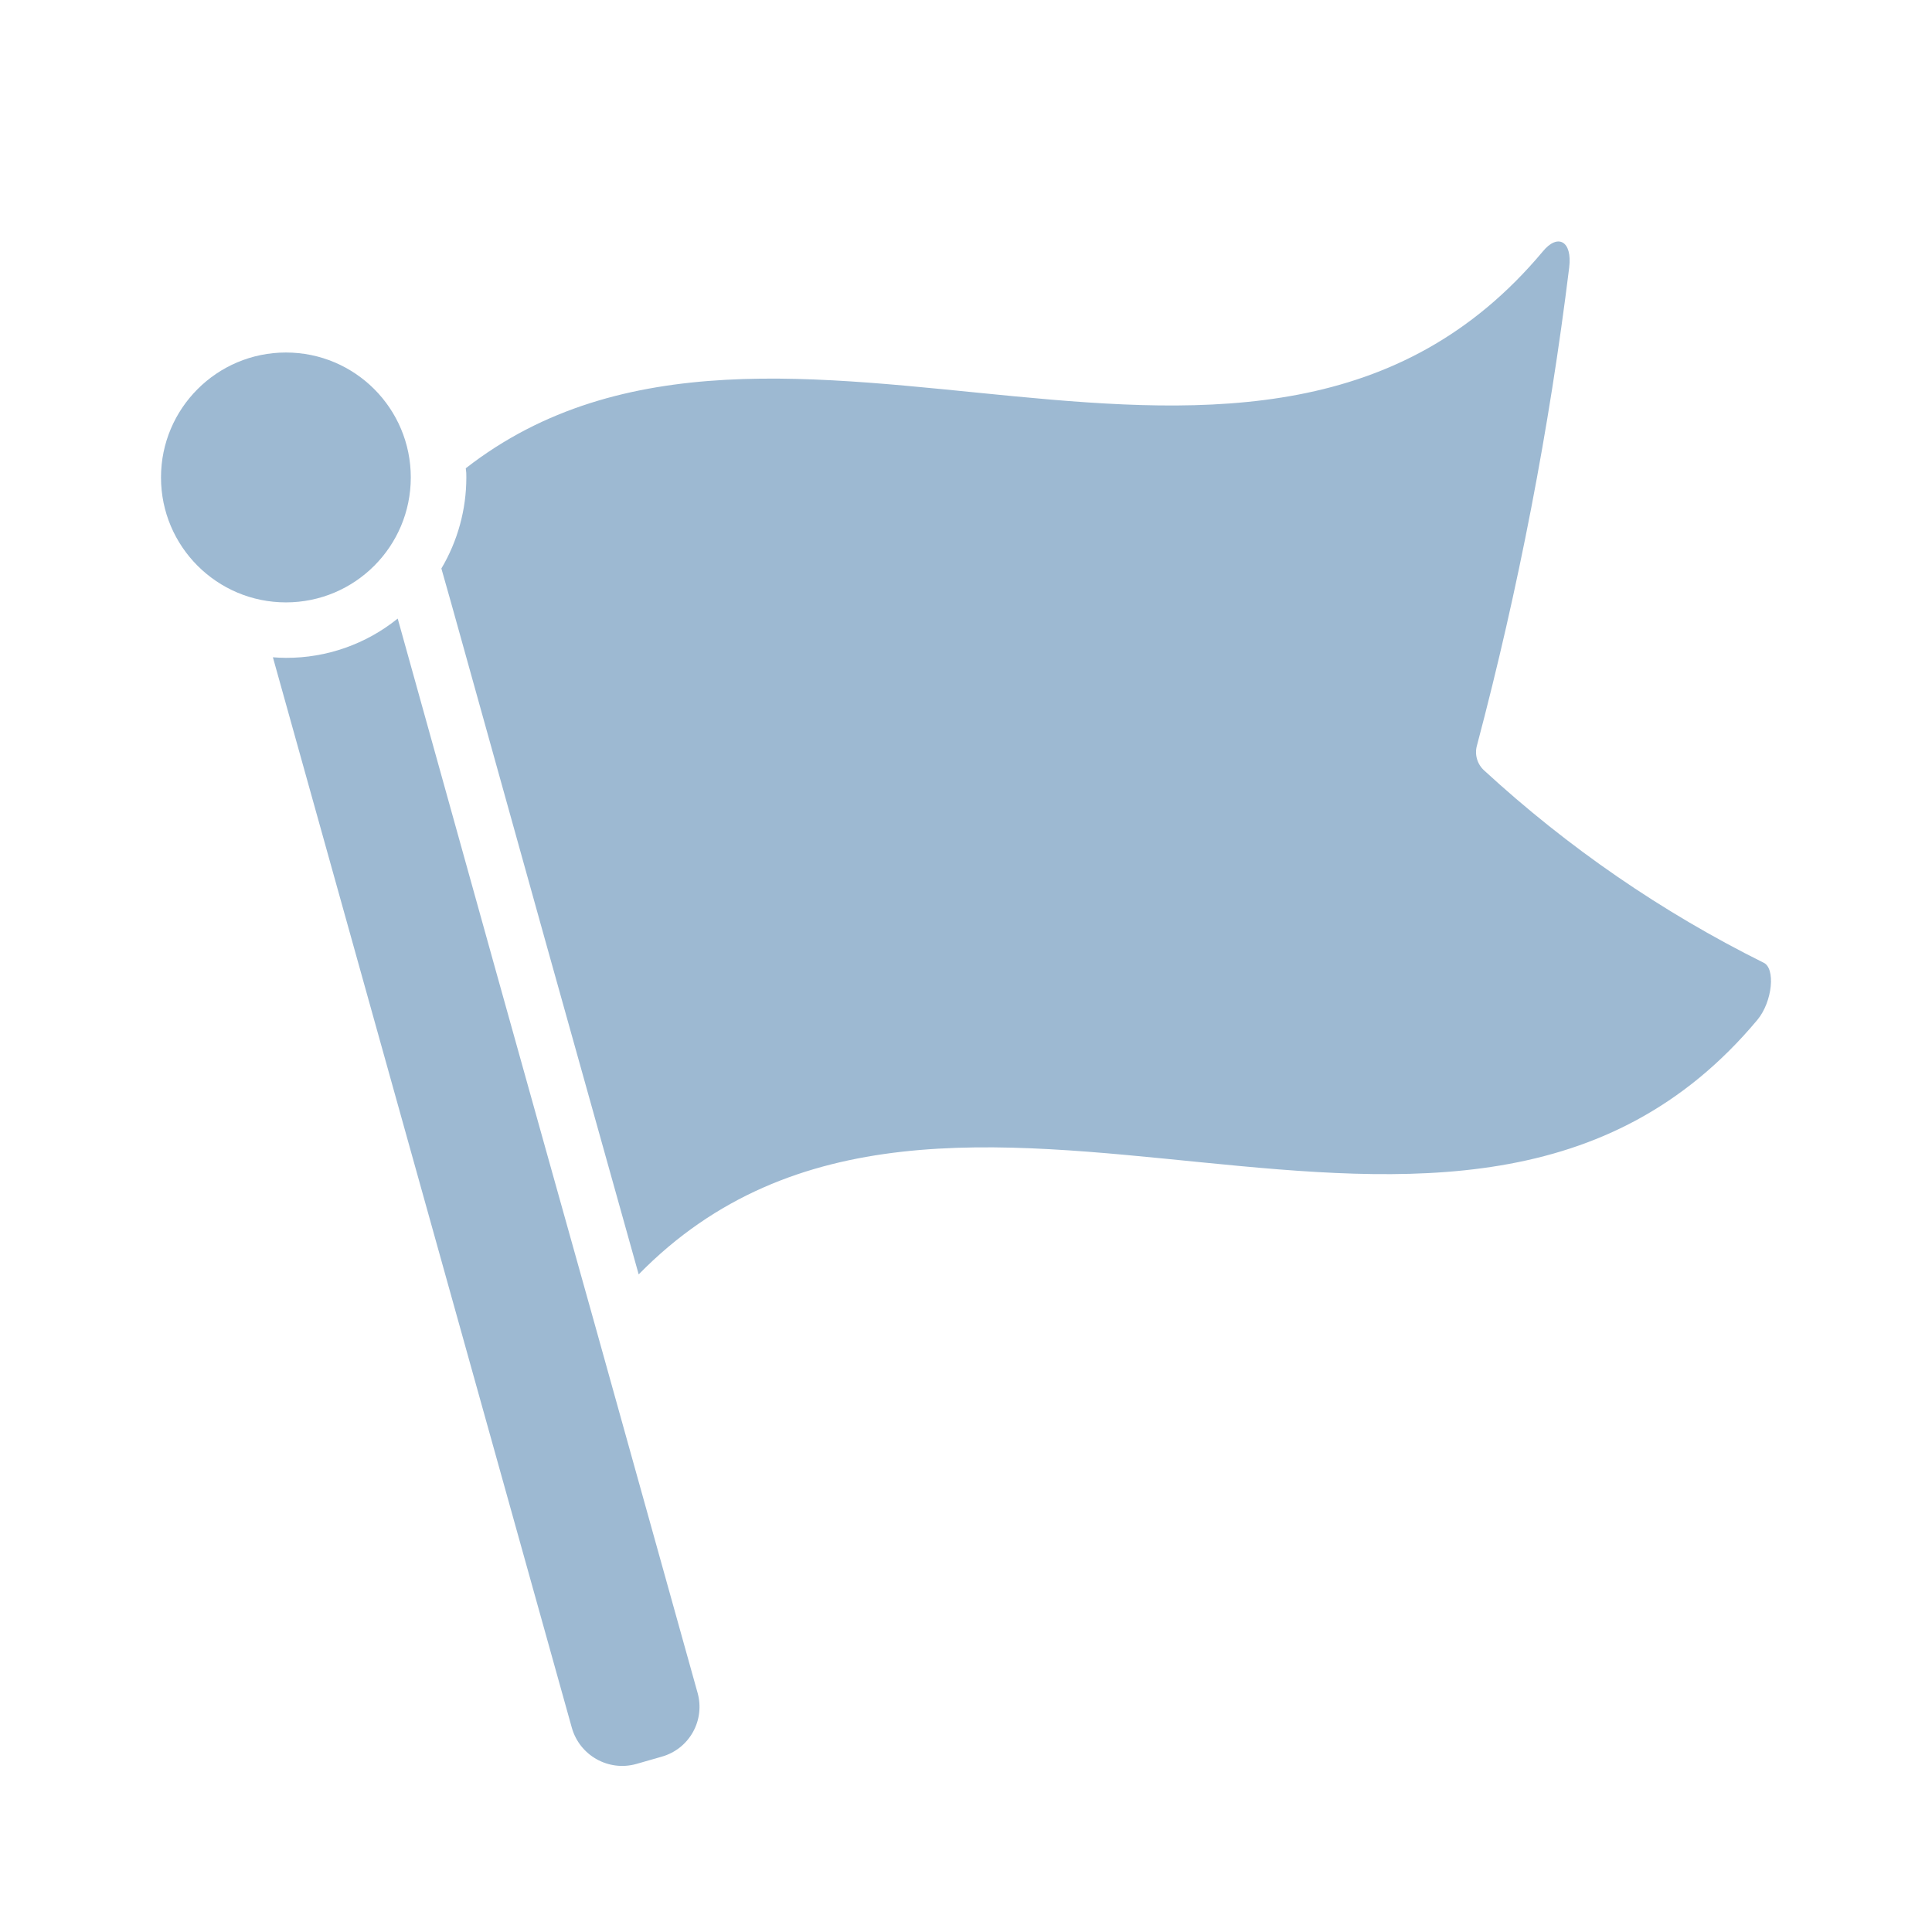 <?xml version="1.0" encoding="utf-8"?>
<svg xmlns="http://www.w3.org/2000/svg" fill="none" height="24" viewBox="0 0 24 24" width="24">
<path d="M5.103 5.931C5.103 6.788 4.409 7.483 3.552 7.483C2.695 7.483 2 6.788 2 5.931C2 5.074 2.695 4.379 3.552 4.379C4.409 4.379 5.103 5.074 5.103 5.931Z" fill="#9DB9D2"/>
<path d="M4.941 7.686C5.755 10.613 6.572 13.541 7.393 16.468L8.665 21.027C8.712 21.192 8.691 21.369 8.607 21.518C8.523 21.668 8.383 21.777 8.217 21.823L7.903 21.913C7.558 22.009 7.2 21.807 7.103 21.461L3.39 8.165C3.442 8.169 3.497 8.172 3.552 8.172C4.056 8.174 4.546 8.002 4.938 7.686H4.941Z" fill="#9DB9D2"/>
<path d="M21.906 11.958C20.643 11.33 19.476 10.527 18.438 9.572C18.35 9.493 18.315 9.371 18.348 9.258C18.864 7.309 19.246 5.326 19.493 3.324C19.534 2.993 19.351 2.896 19.165 3.124C15.634 7.345 9.655 2.803 5.786 5.817C5.792 5.855 5.794 5.893 5.793 5.931C5.793 6.329 5.686 6.72 5.483 7.062L5.607 7.5C6.379 10.275 7.155 13.053 7.934 15.831C11.769 11.917 18.137 17.089 21.831 12.669C22.02 12.441 22.058 12.024 21.906 11.958Z" fill="#9DB9D2"/>
</svg>